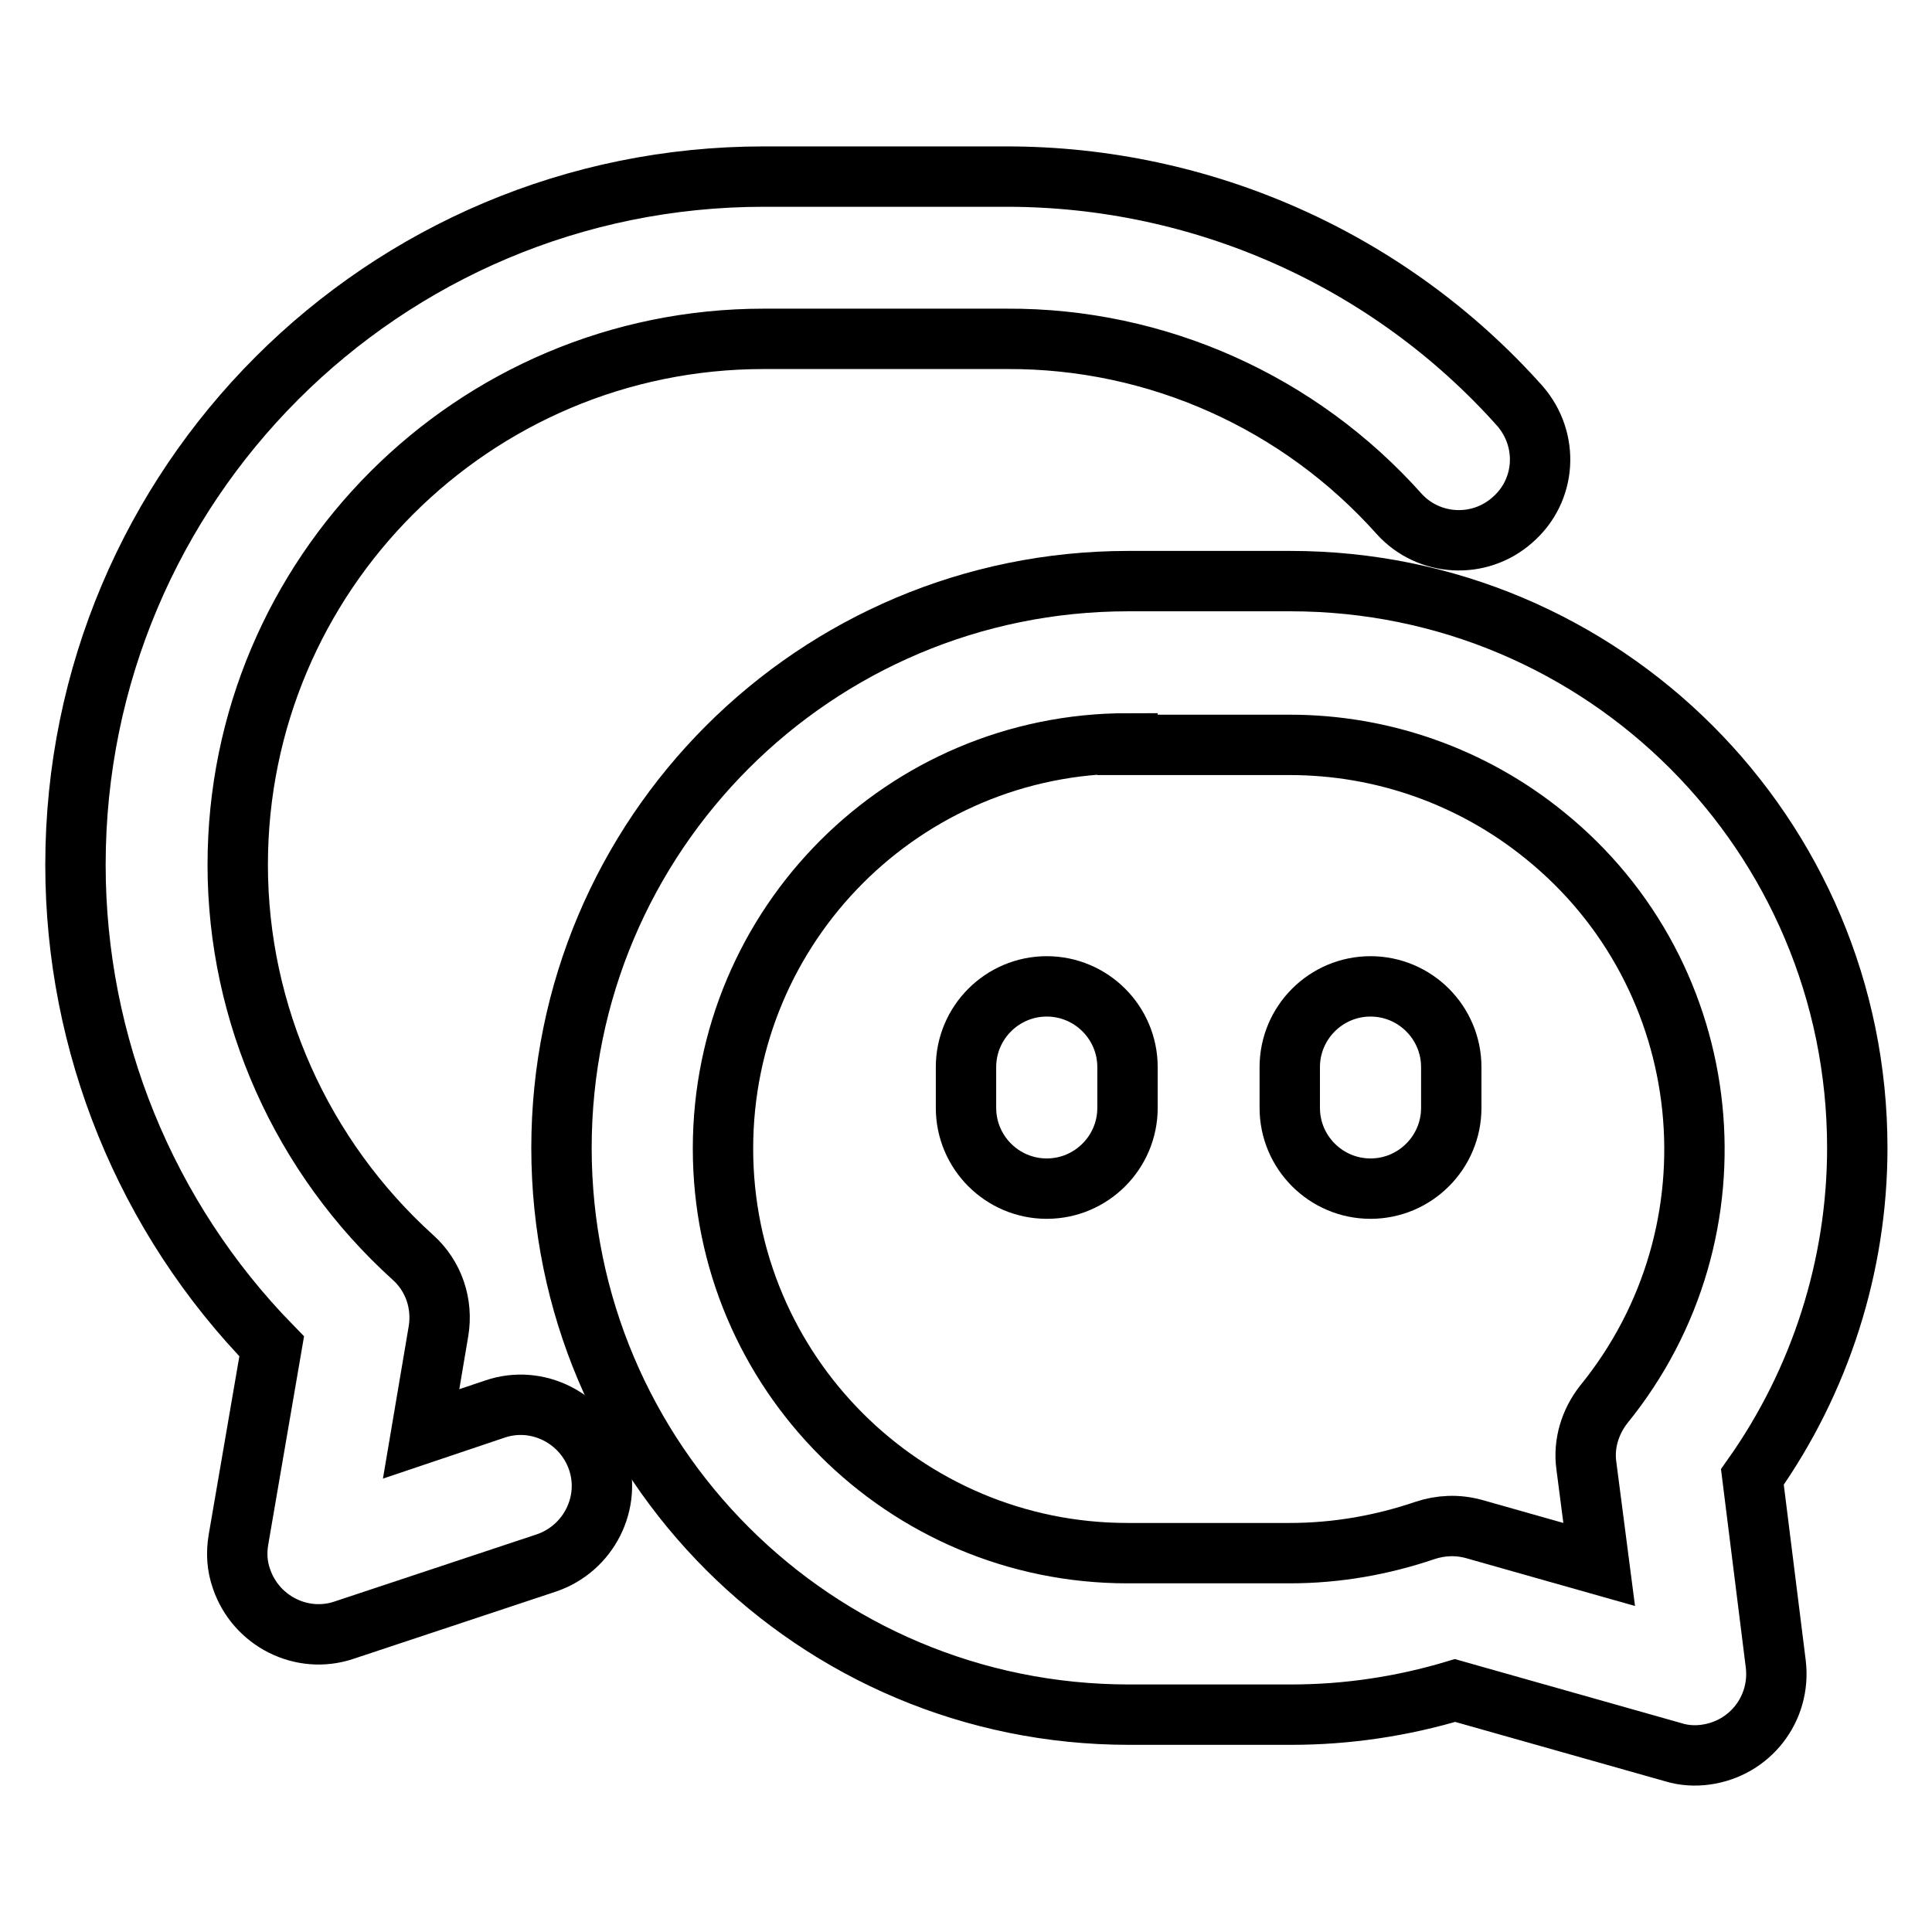 <?xml version="1.0" encoding="utf-8"?>
<!-- Svg Vector Icons : http://www.onlinewebfonts.com/icon -->
<!DOCTYPE svg PUBLIC "-//W3C//DTD SVG 1.1//EN" "http://www.w3.org/Graphics/SVG/1.1/DTD/svg11.dtd">
<svg version="1.1" xmlns="http://www.w3.org/2000/svg" xmlns:xlink="http://www.w3.org/1999/xlink" x="0px" y="0px" viewBox="0 0 256 256" enable-background="new 0 0 256 256" xml:space="preserve">
<g> <path stroke-width="8" fill-opacity="0" stroke="#000000"  d="M138.7,130.7c5.9,0,10.7,4.8,10.7,10.7l0,0v5.4c0,5.9-4.8,10.7-10.7,10.7c-5.9,0-10.7-4.8-10.7-10.7 c0,0,0,0,0,0v-5.4C128,135.5,132.8,130.7,138.7,130.7L138.7,130.7L138.7,130.7z M181.6,130.7c5.9,0,10.7,4.8,10.7,10.7l0,0v5.4 c0,5.9-4.8,10.7-10.7,10.7c-5.9,0-10.7-4.8-10.7-10.7c0,0,0,0,0,0v-5.4C170.9,135.5,175.7,130.7,181.6,130.7L181.6,130.7 L181.6,130.7z"/> <path stroke-width="8" fill-opacity="0" stroke="#000000"  d="M74.4,152.1c0-41.5,33.6-75.1,75.1-75.1h21.5c41.5,0,75.1,33.6,75.1,75.1c0,15.6-4.9,30.9-13.9,43.6 l3.1,24.8c0.7,5.9-3.4,11.2-9.3,12c-1.4,0.2-2.9,0.1-4.2-0.3l-29-8.2c-7,2.1-14.3,3.2-21.7,3.2h-21.5 C108,227.2,74.4,193.6,74.4,152.1L74.4,152.1z M149.4,98.5c-29.6,0-53.6,24-53.6,53.7c0,29.6,24,53.6,53.6,53.6h21.5 c6.3,0,12.3-1.1,17.9-3c2.1-0.7,4.3-0.8,6.5-0.2l16.6,4.7l-1.7-13.1c-0.4-2.9,0.5-5.8,2.3-8.1c18.7-23,15.2-56.8-7.8-75.4 c-9.6-7.8-21.5-12-33.8-12H149.4L149.4,98.5z"/> <path stroke-width="8" fill-opacity="0" stroke="#000000"  d="M10,114.6c0-50.4,40.8-91.2,91.2-91.2l0,0h32.2c25.9,0,50.7,11,68,30.4c3.9,4.5,3.5,11.2-1,15.1 c-4.4,3.9-11.1,3.5-15-0.8c-13.2-14.8-32.1-23.3-52-23.2h-32.2c-38.5,0-69.7,31.2-69.7,69.7c0,19.8,8.5,38.7,23.2,52 c2.8,2.5,4,6.2,3.4,9.8L55.8,190l9.8-3.3c5.6-1.9,11.7,1.2,13.6,6.8c1.9,5.6-1.2,11.7-6.8,13.6l-26.8,8.9 c-5.6,1.9-11.7-1.2-13.6-6.8c-0.6-1.7-0.7-3.4-0.4-5.2l4.4-25.6C19.3,161.3,10,138.4,10,114.6z"/></g>
</svg>